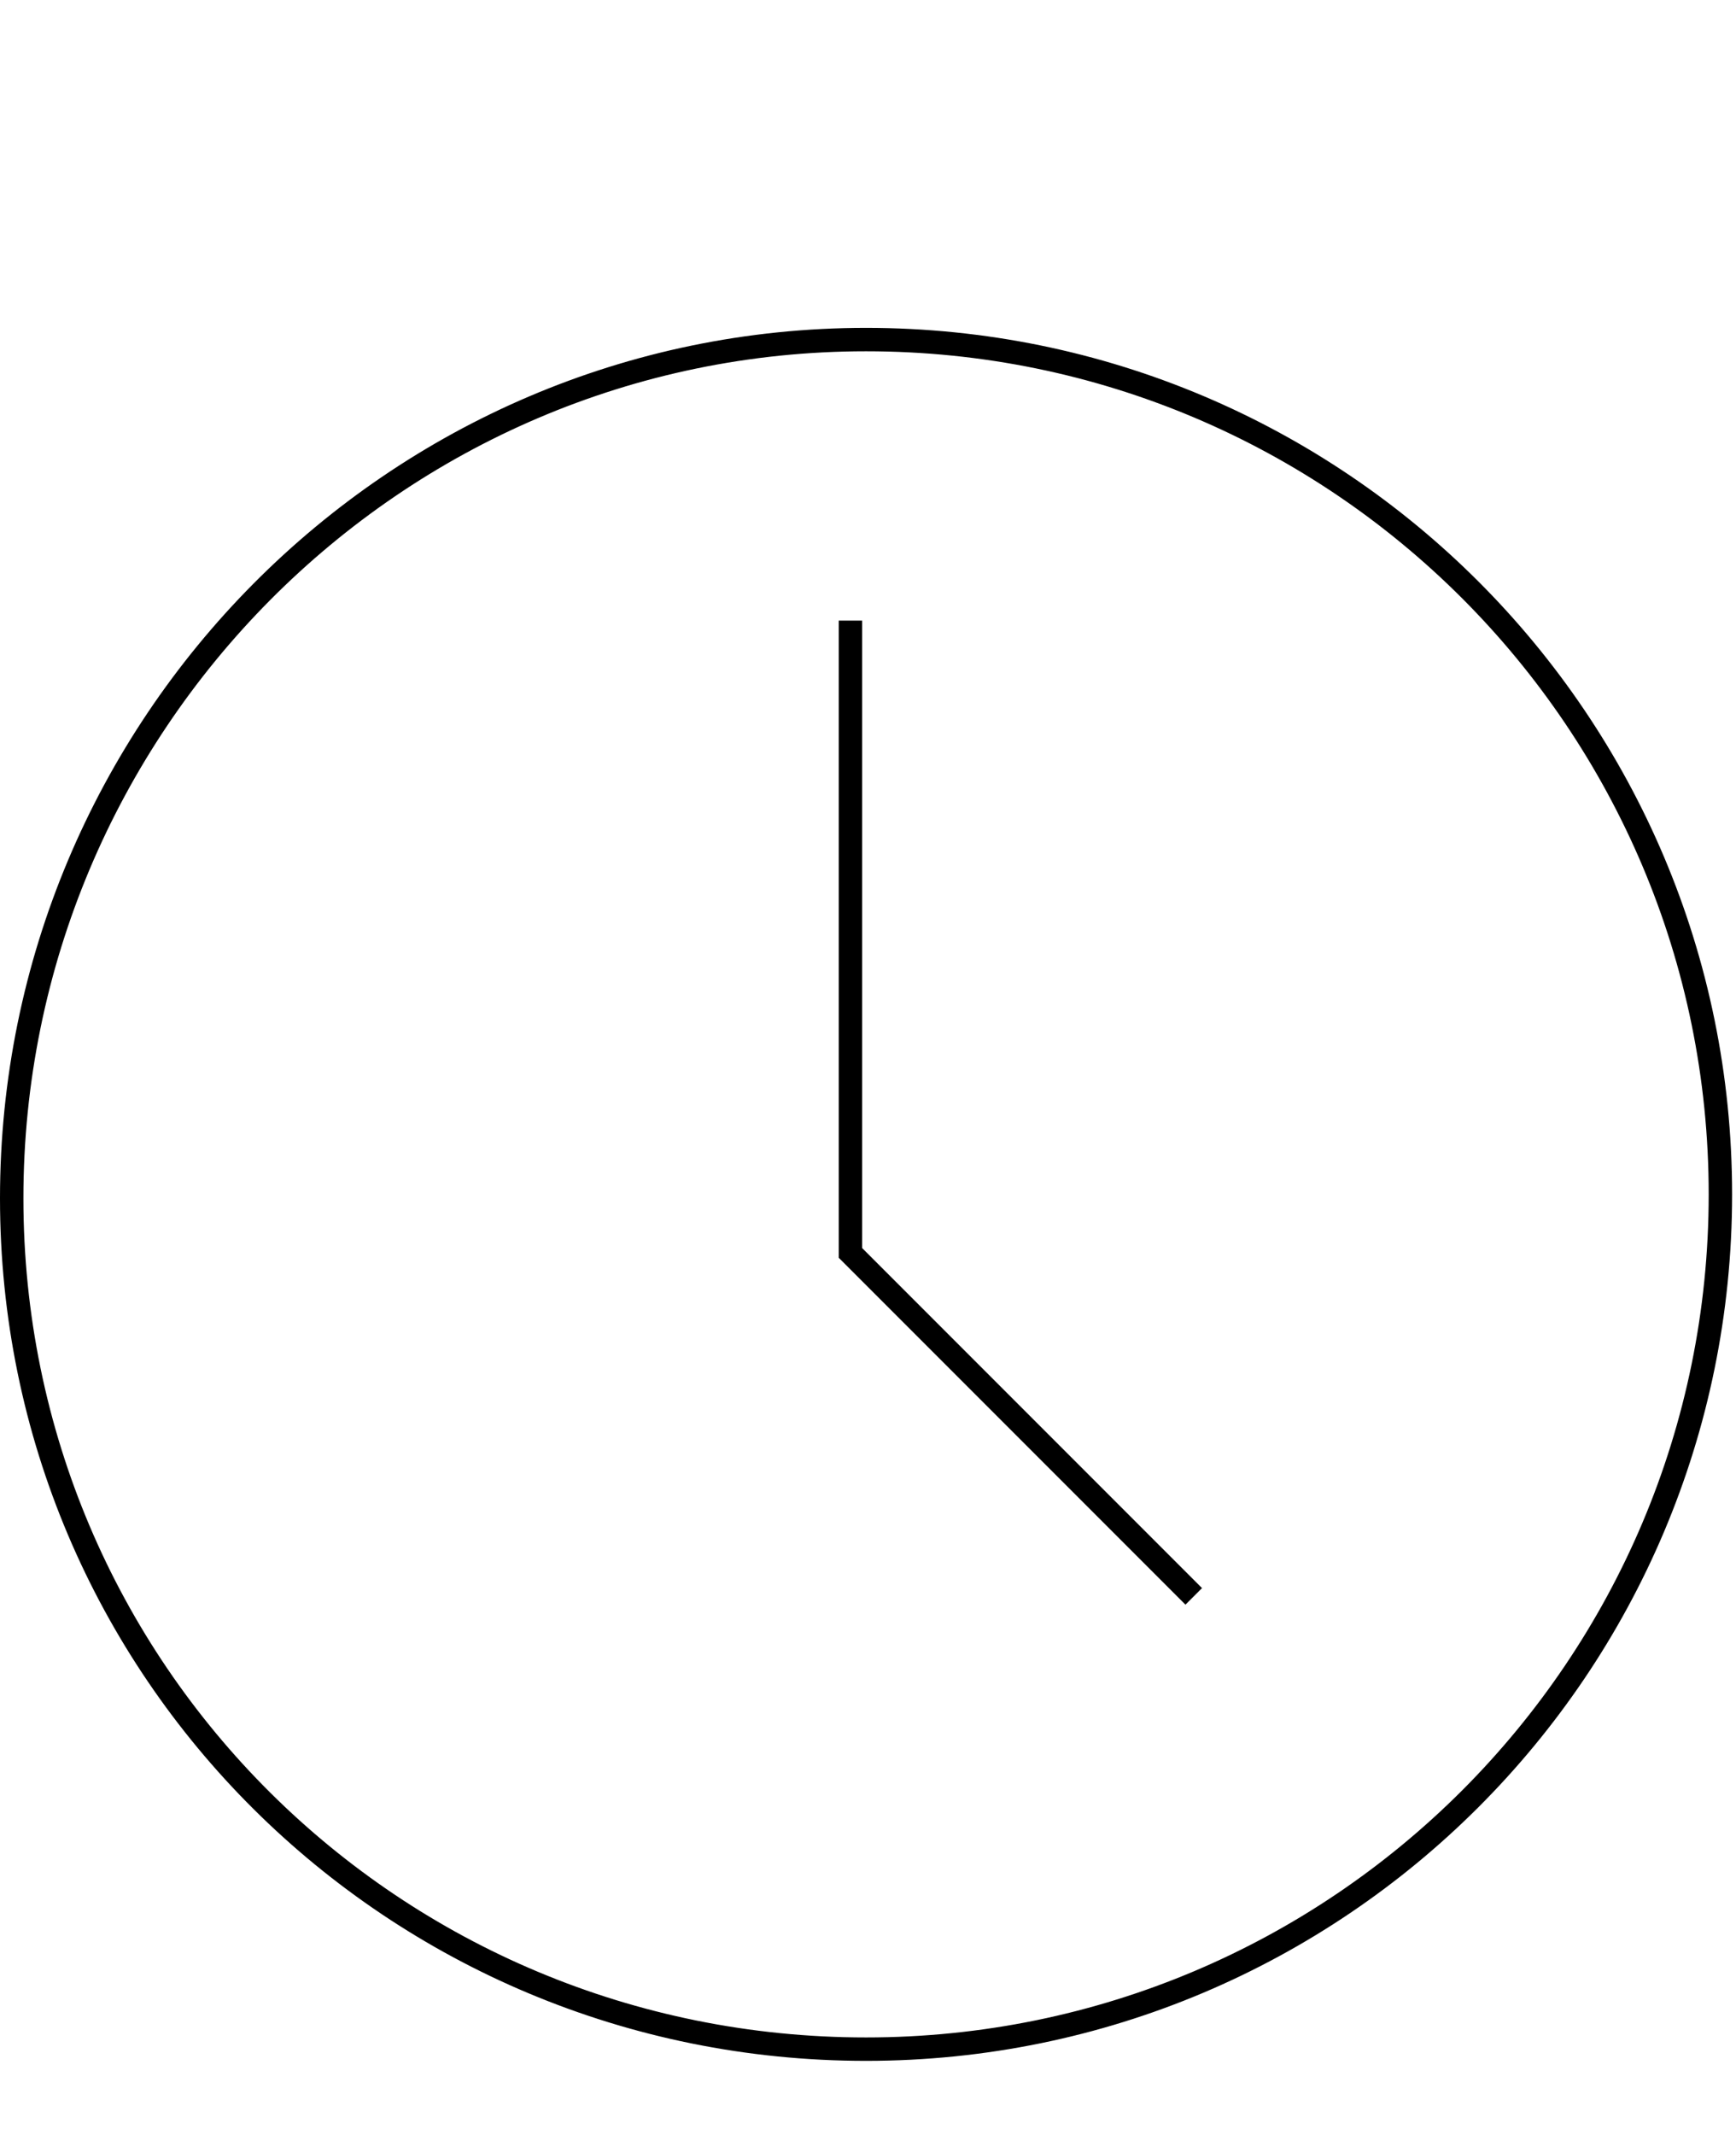 <svg viewBox="0 0 44.5 54.7" version="1.1" height="54.7" width="44.5" xmlns="http://www.w3.org/2000/svg" data-name="Layer 1" id="Layer_1">
  <defs>
    <style>
      .cls-1, .cls-2 {
        stroke-width: .6px;
      }

      .cls-1, .cls-2, .cls-3 {
        fill: none;
        stroke: #000;
        stroke-miterlimit: 10;
      }

      .cls-1, .cls-3 {
        display: none;
      }

      .cls-3 {
        stroke-width: .5px;
      }
    </style>
  </defs>
  <path d="M4,33h36.4M40.4,14.5H4v37.1h36.4V14.5ZM39.7.3l-12.8,43.5M20.1,26.4l-11.8,3.4,3.4,11.8,11.8-3.4-3.4-11.8Z" class="cls-1"></path>
  <path d="M20.1,30c0,3.8-2.7,7-6.1,7s-6.1-3.1-6.1-7,2.7-7,6.1-7,6.1,3.1,6.1,7ZM30.4,34.5c-3.3,0-6.1,3.4-6.1,7.7s2.7,7.7,6.1,7.7,6.1-3.4,6.1-7.7-2.7-7.7-6.1-7.7ZM30.3,41.8V0M14.4,30V.3M14.3,23.2c.7,0,1.3-.6,1.3-1.3s-.6-1.3-1.3-1.3-1.3.6-1.3,1.3.6,1.3,1.3,1.3ZM30.3,34.4c.7,0,1.3-.6,1.3-1.3s-.6-1.3-1.3-1.3-1.3.6-1.3,1.3.6,1.3,1.3,1.3Z" class="cls-3"></path>
  <path d="M37.4,54.4H7V8.8h30.4v45.6ZM31.3,8.8v-4l-24.2,4" class="cls-1"></path>
  <path d="M.3,30.7C.3,18.6,10.1,8.7,22.2,8.7s21.9,9.8,21.9,21.9-9.8,21.9-21.9,21.9S.3,42.8.3,30.7ZM21.8,15.9v16.2l8.8,8.8" class="cls-2"></path>
</svg>